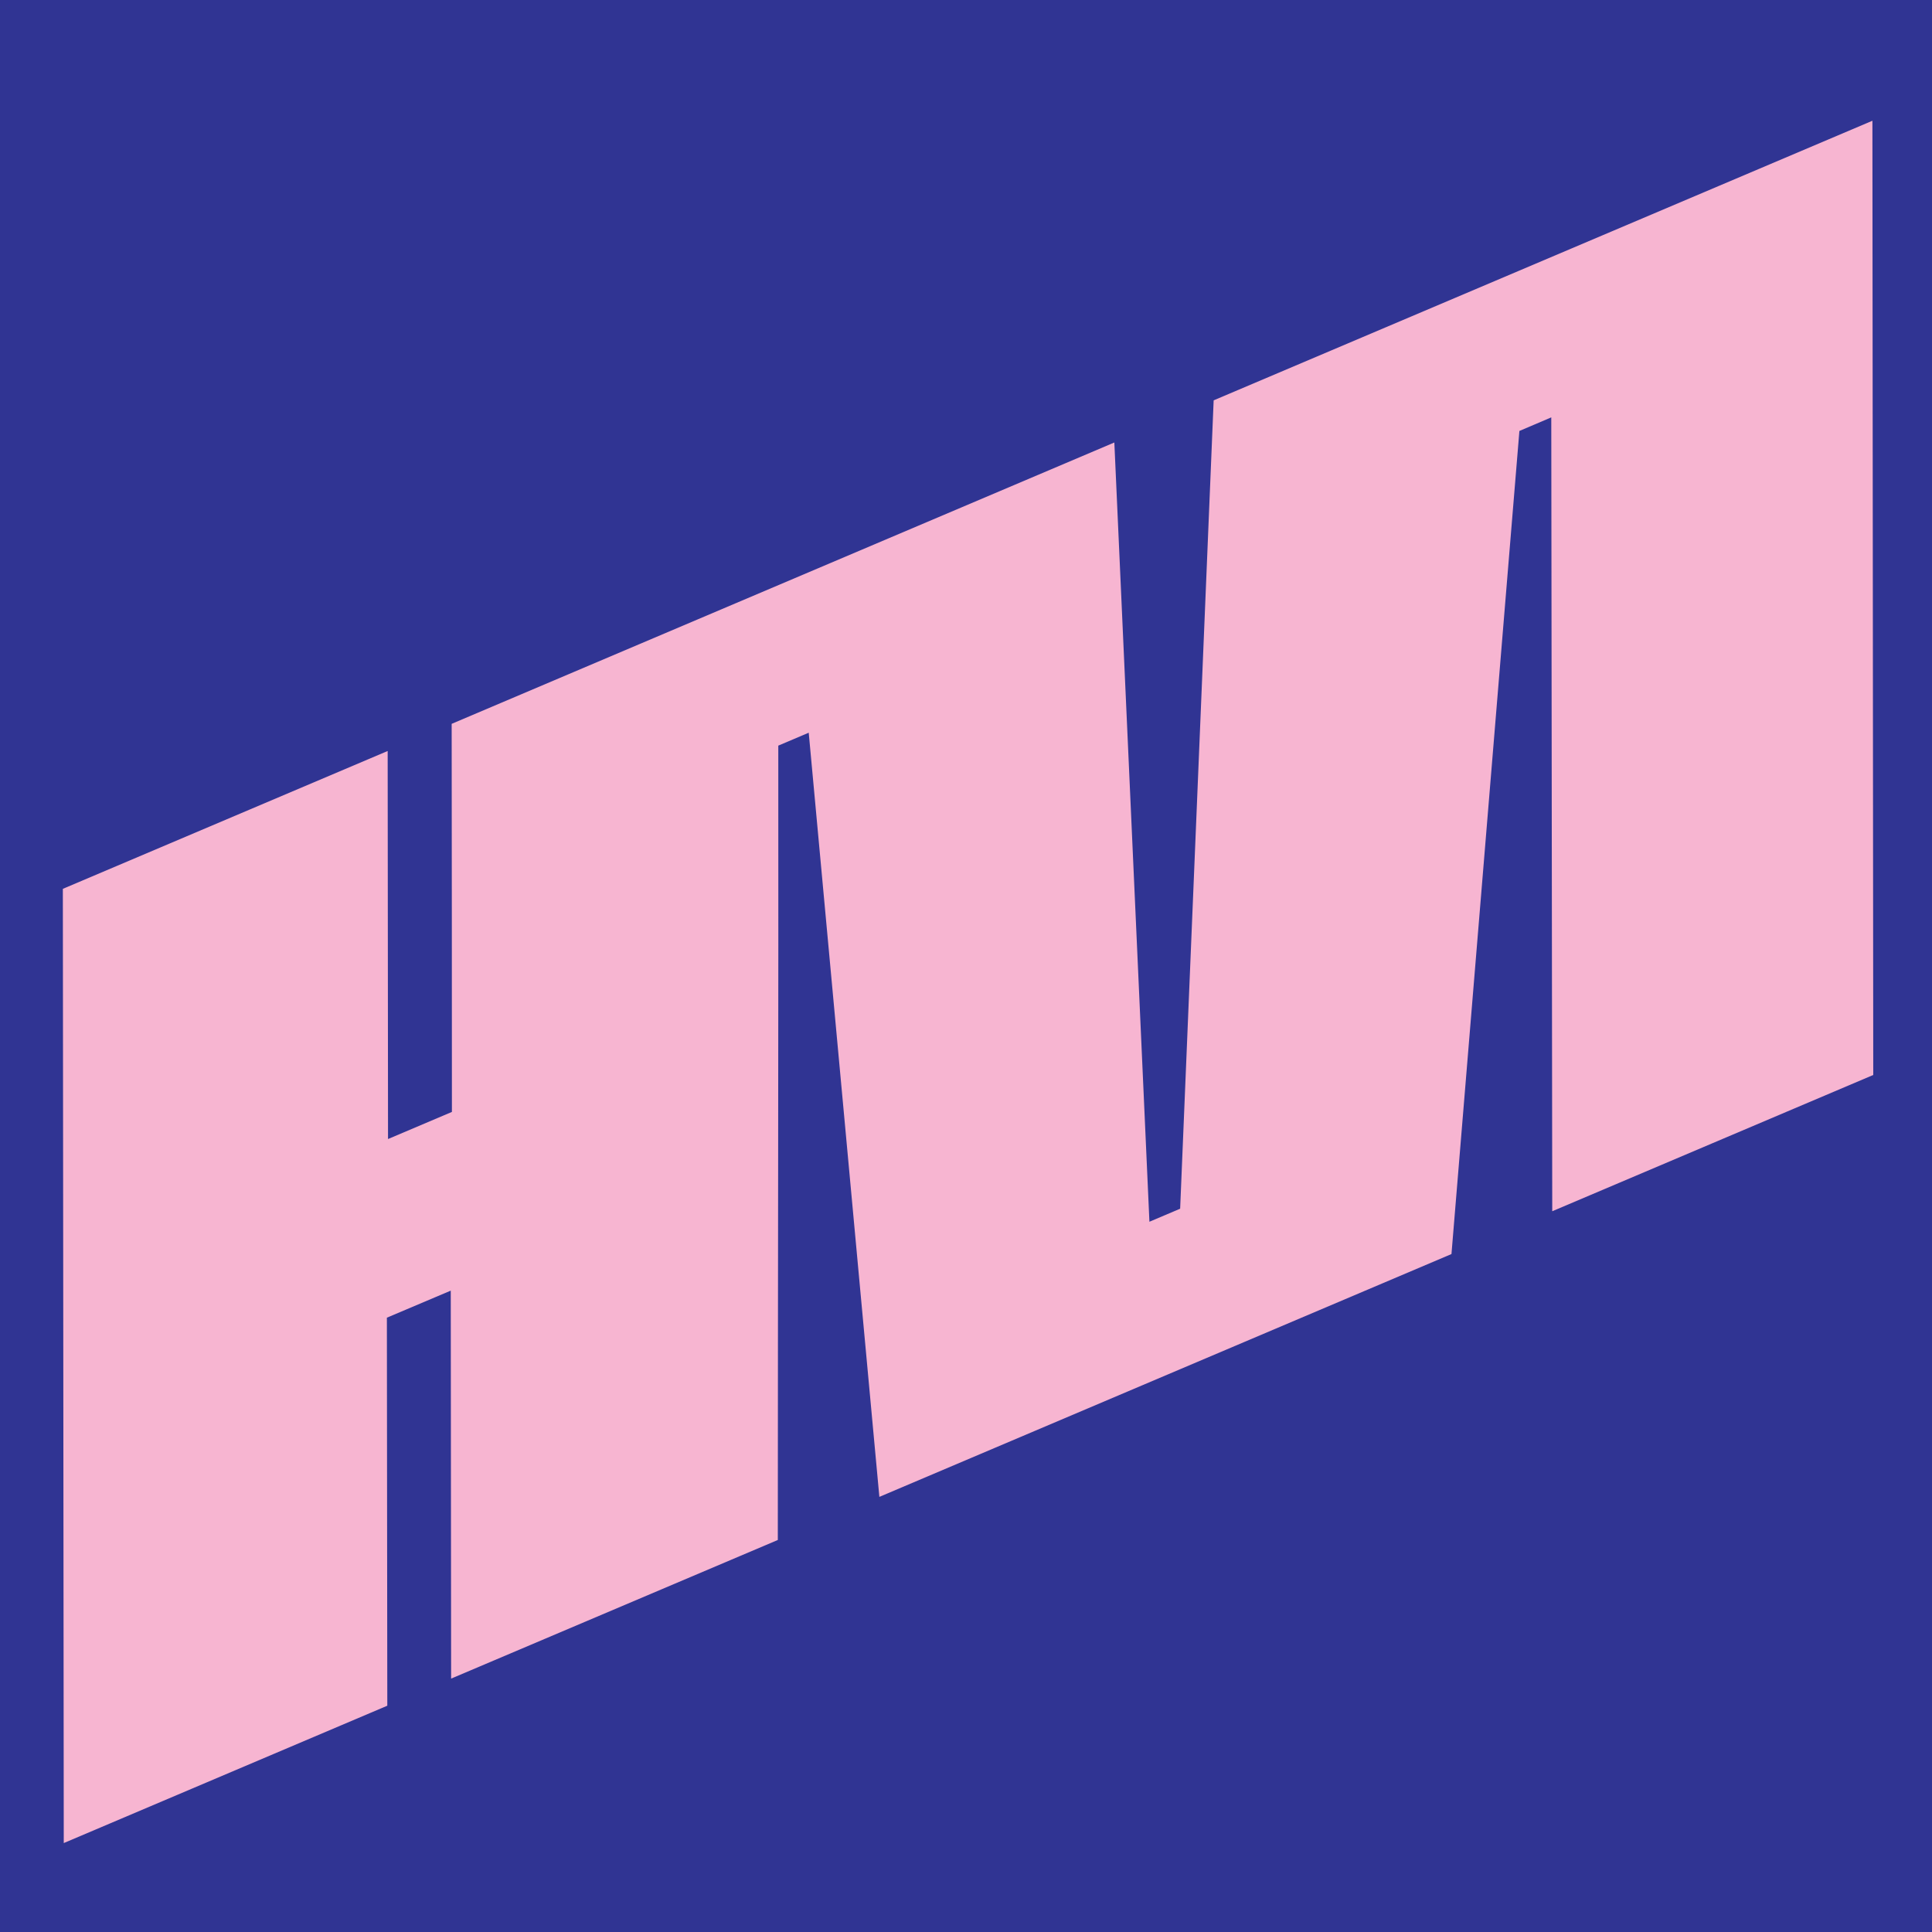 <svg xmlns="http://www.w3.org/2000/svg" fill="none" viewBox="0 0 32 32" height="32" width="32">
<g clip-path="url(#clip0_1339_213)" id="Frame 281">
<rect fill="#303493" height="32" width="32"></rect>
<path fill="#F7B5D1" d="M6.421 12.439C6.423 14.582 6.426 16.724 6.427 18.866L7.485 18.417C7.486 16.275 7.482 14.132 7.481 11.989L18.457 7.329L19.038 20.236L19.547 20.02L20.102 6.631L31.013 2C31.018 7.255 31.023 12.513 31.027 17.805L25.71 20.062L25.694 6.913L25.166 7.138L24.041 20.771L14.565 24.793L13.395 12.136L12.891 12.35C12.895 16.752 12.884 21.133 12.883 25.507L7.472 27.803C7.47 25.665 7.468 23.527 7.466 21.377L6.408 21.825C6.41 23.974 6.413 26.114 6.415 28.252L1.056 30.527C1.05 25.272 1.046 20.014 1.041 14.722L6.423 12.438L6.421 12.439Z" id="Vector"></path>
</g>
<defs>
<clipPath id="clip0_1339_213">
<rect fill="white" height="32" width="32"></rect>
</clipPath>
</defs>
</svg>
